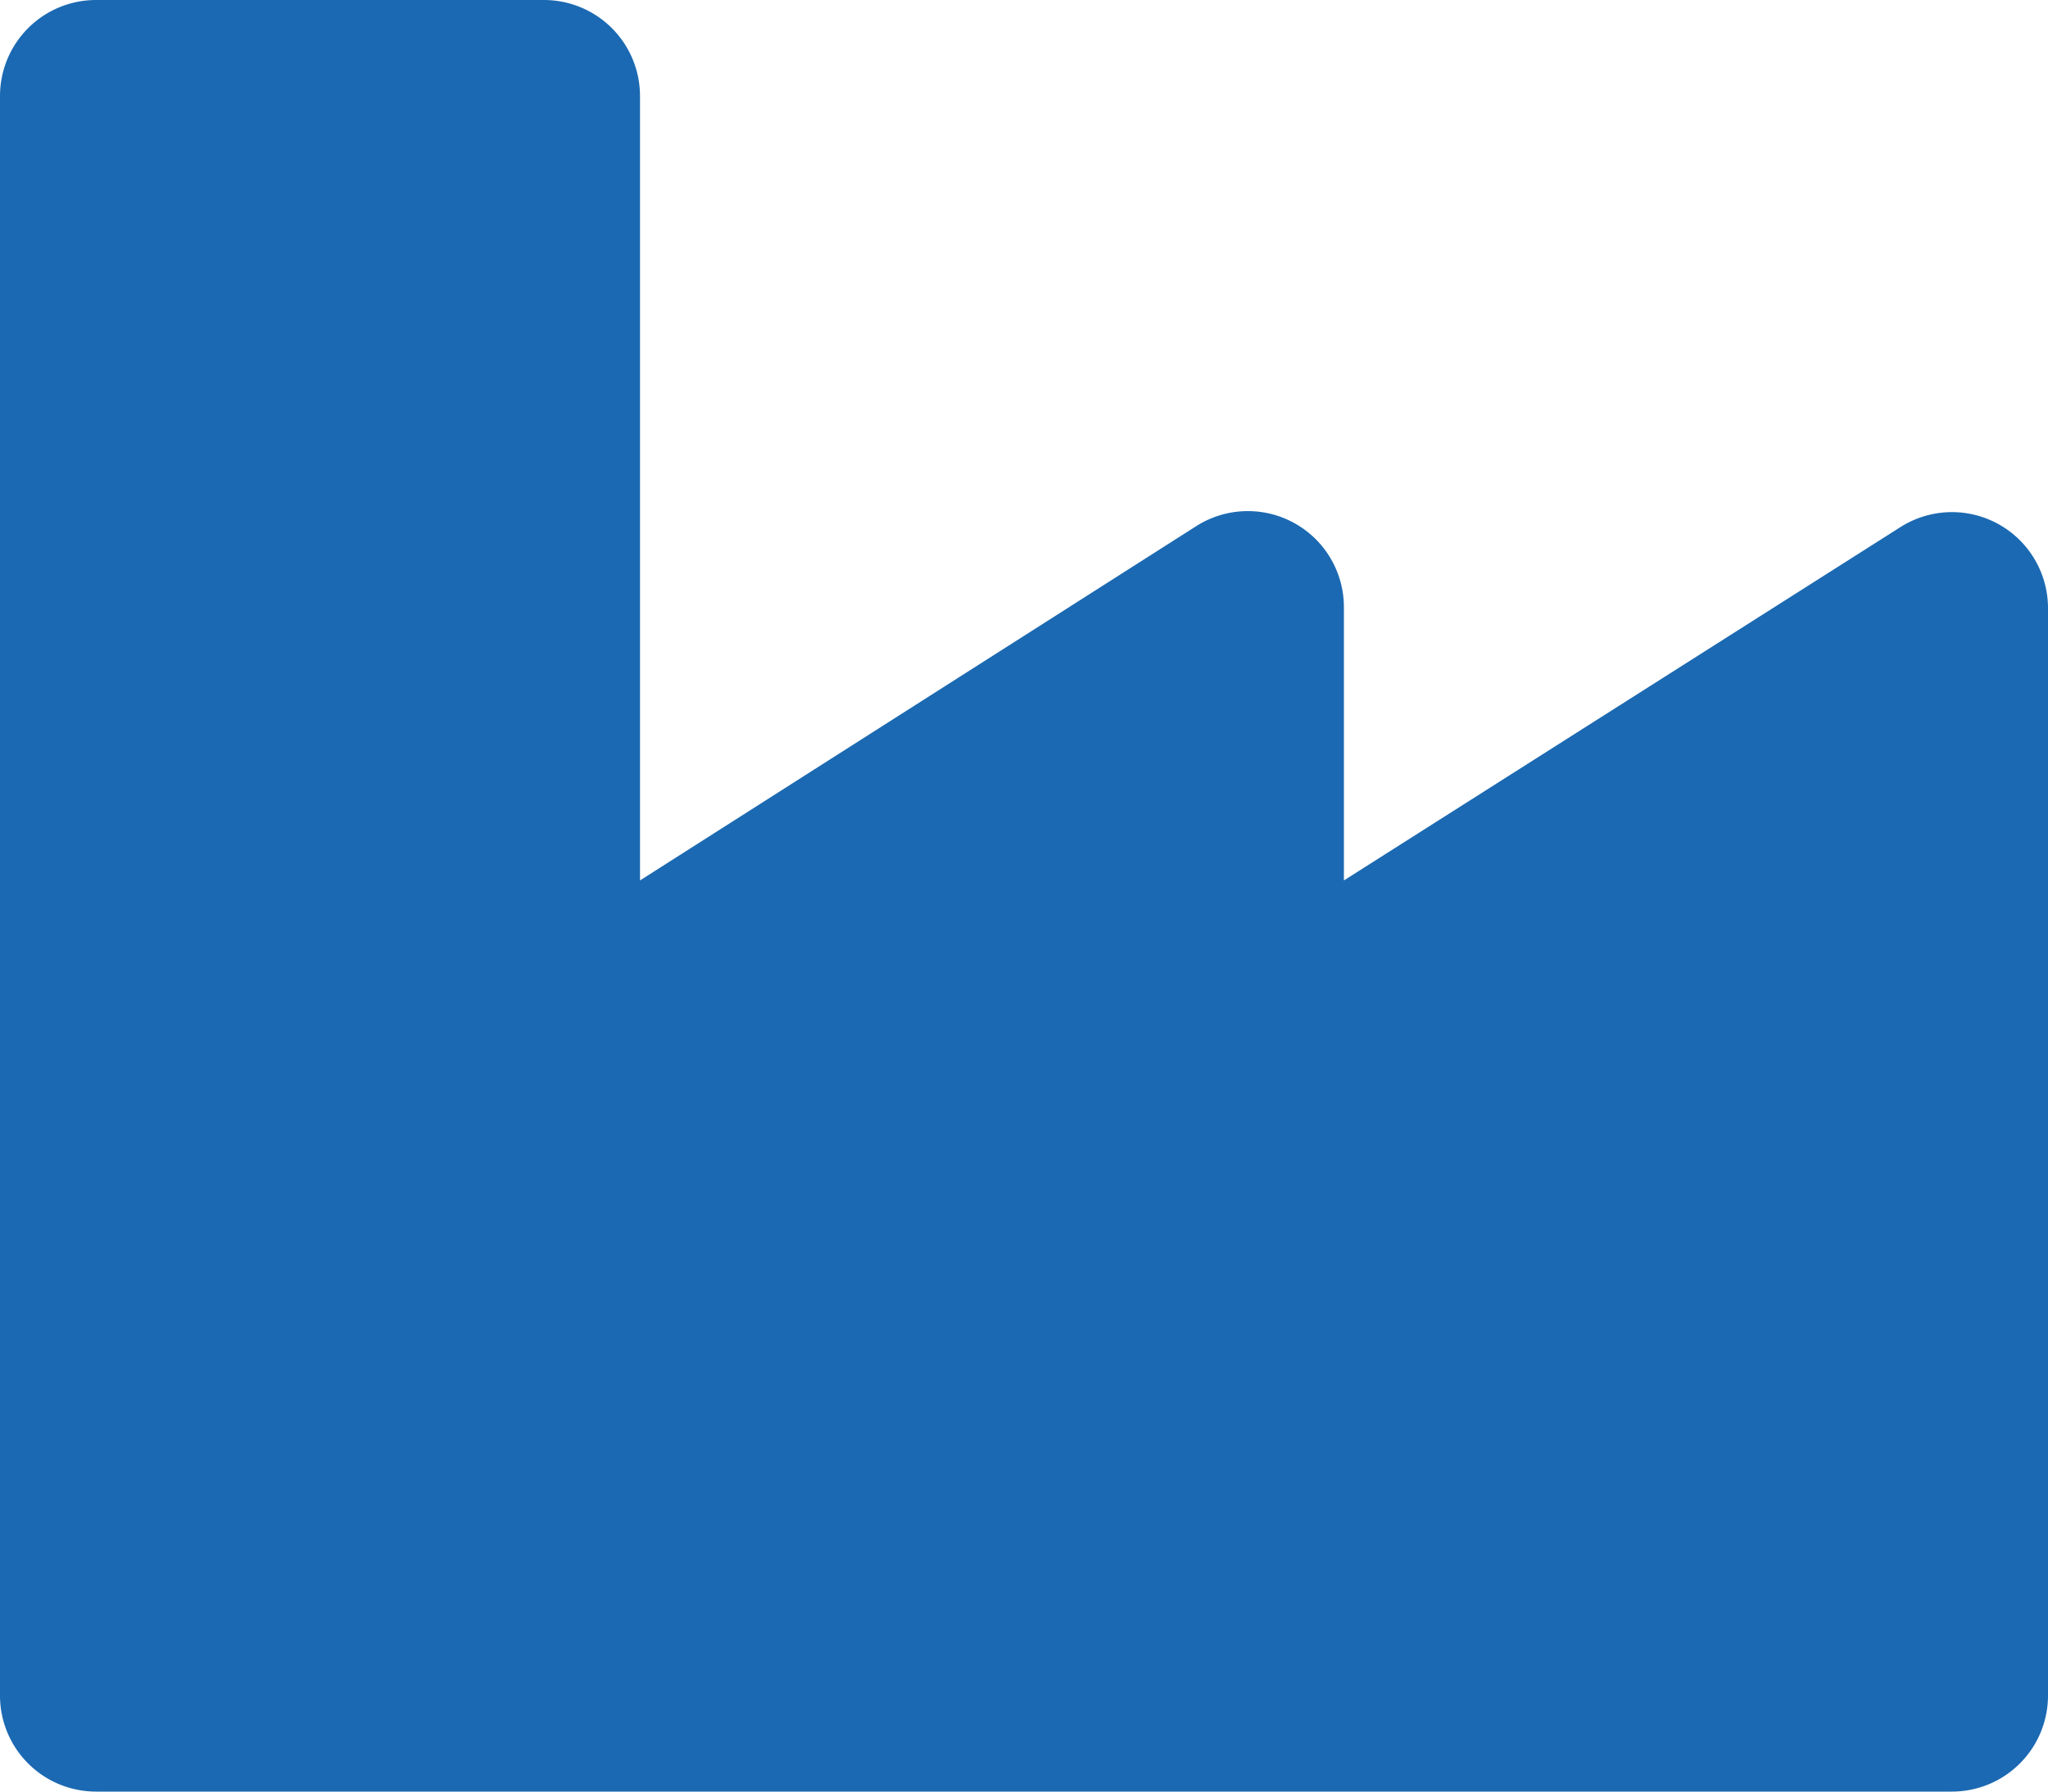 <svg xmlns="http://www.w3.org/2000/svg" viewBox="0 0 100 87.5"><defs><style>.cls-1{fill:#1b69b2;}</style></defs><g id="Ebene_2" data-name="Ebene 2"><g id="Ebene_1-2" data-name="Ebene 1"><path class="cls-1" d="M92.8,25.74,65.62,43V29.69a4.69,4.69,0,0,0-7.2-4L31.25,43V4.69A4.69,4.69,0,0,0,26.56,0H4.69A4.69,4.69,0,0,0,0,4.69V82.81A4.69,4.69,0,0,0,4.69,87.5H95.31A4.69,4.69,0,0,0,100,82.81V29.69A4.69,4.69,0,0,0,92.8,25.74Z"/></g></g></svg>